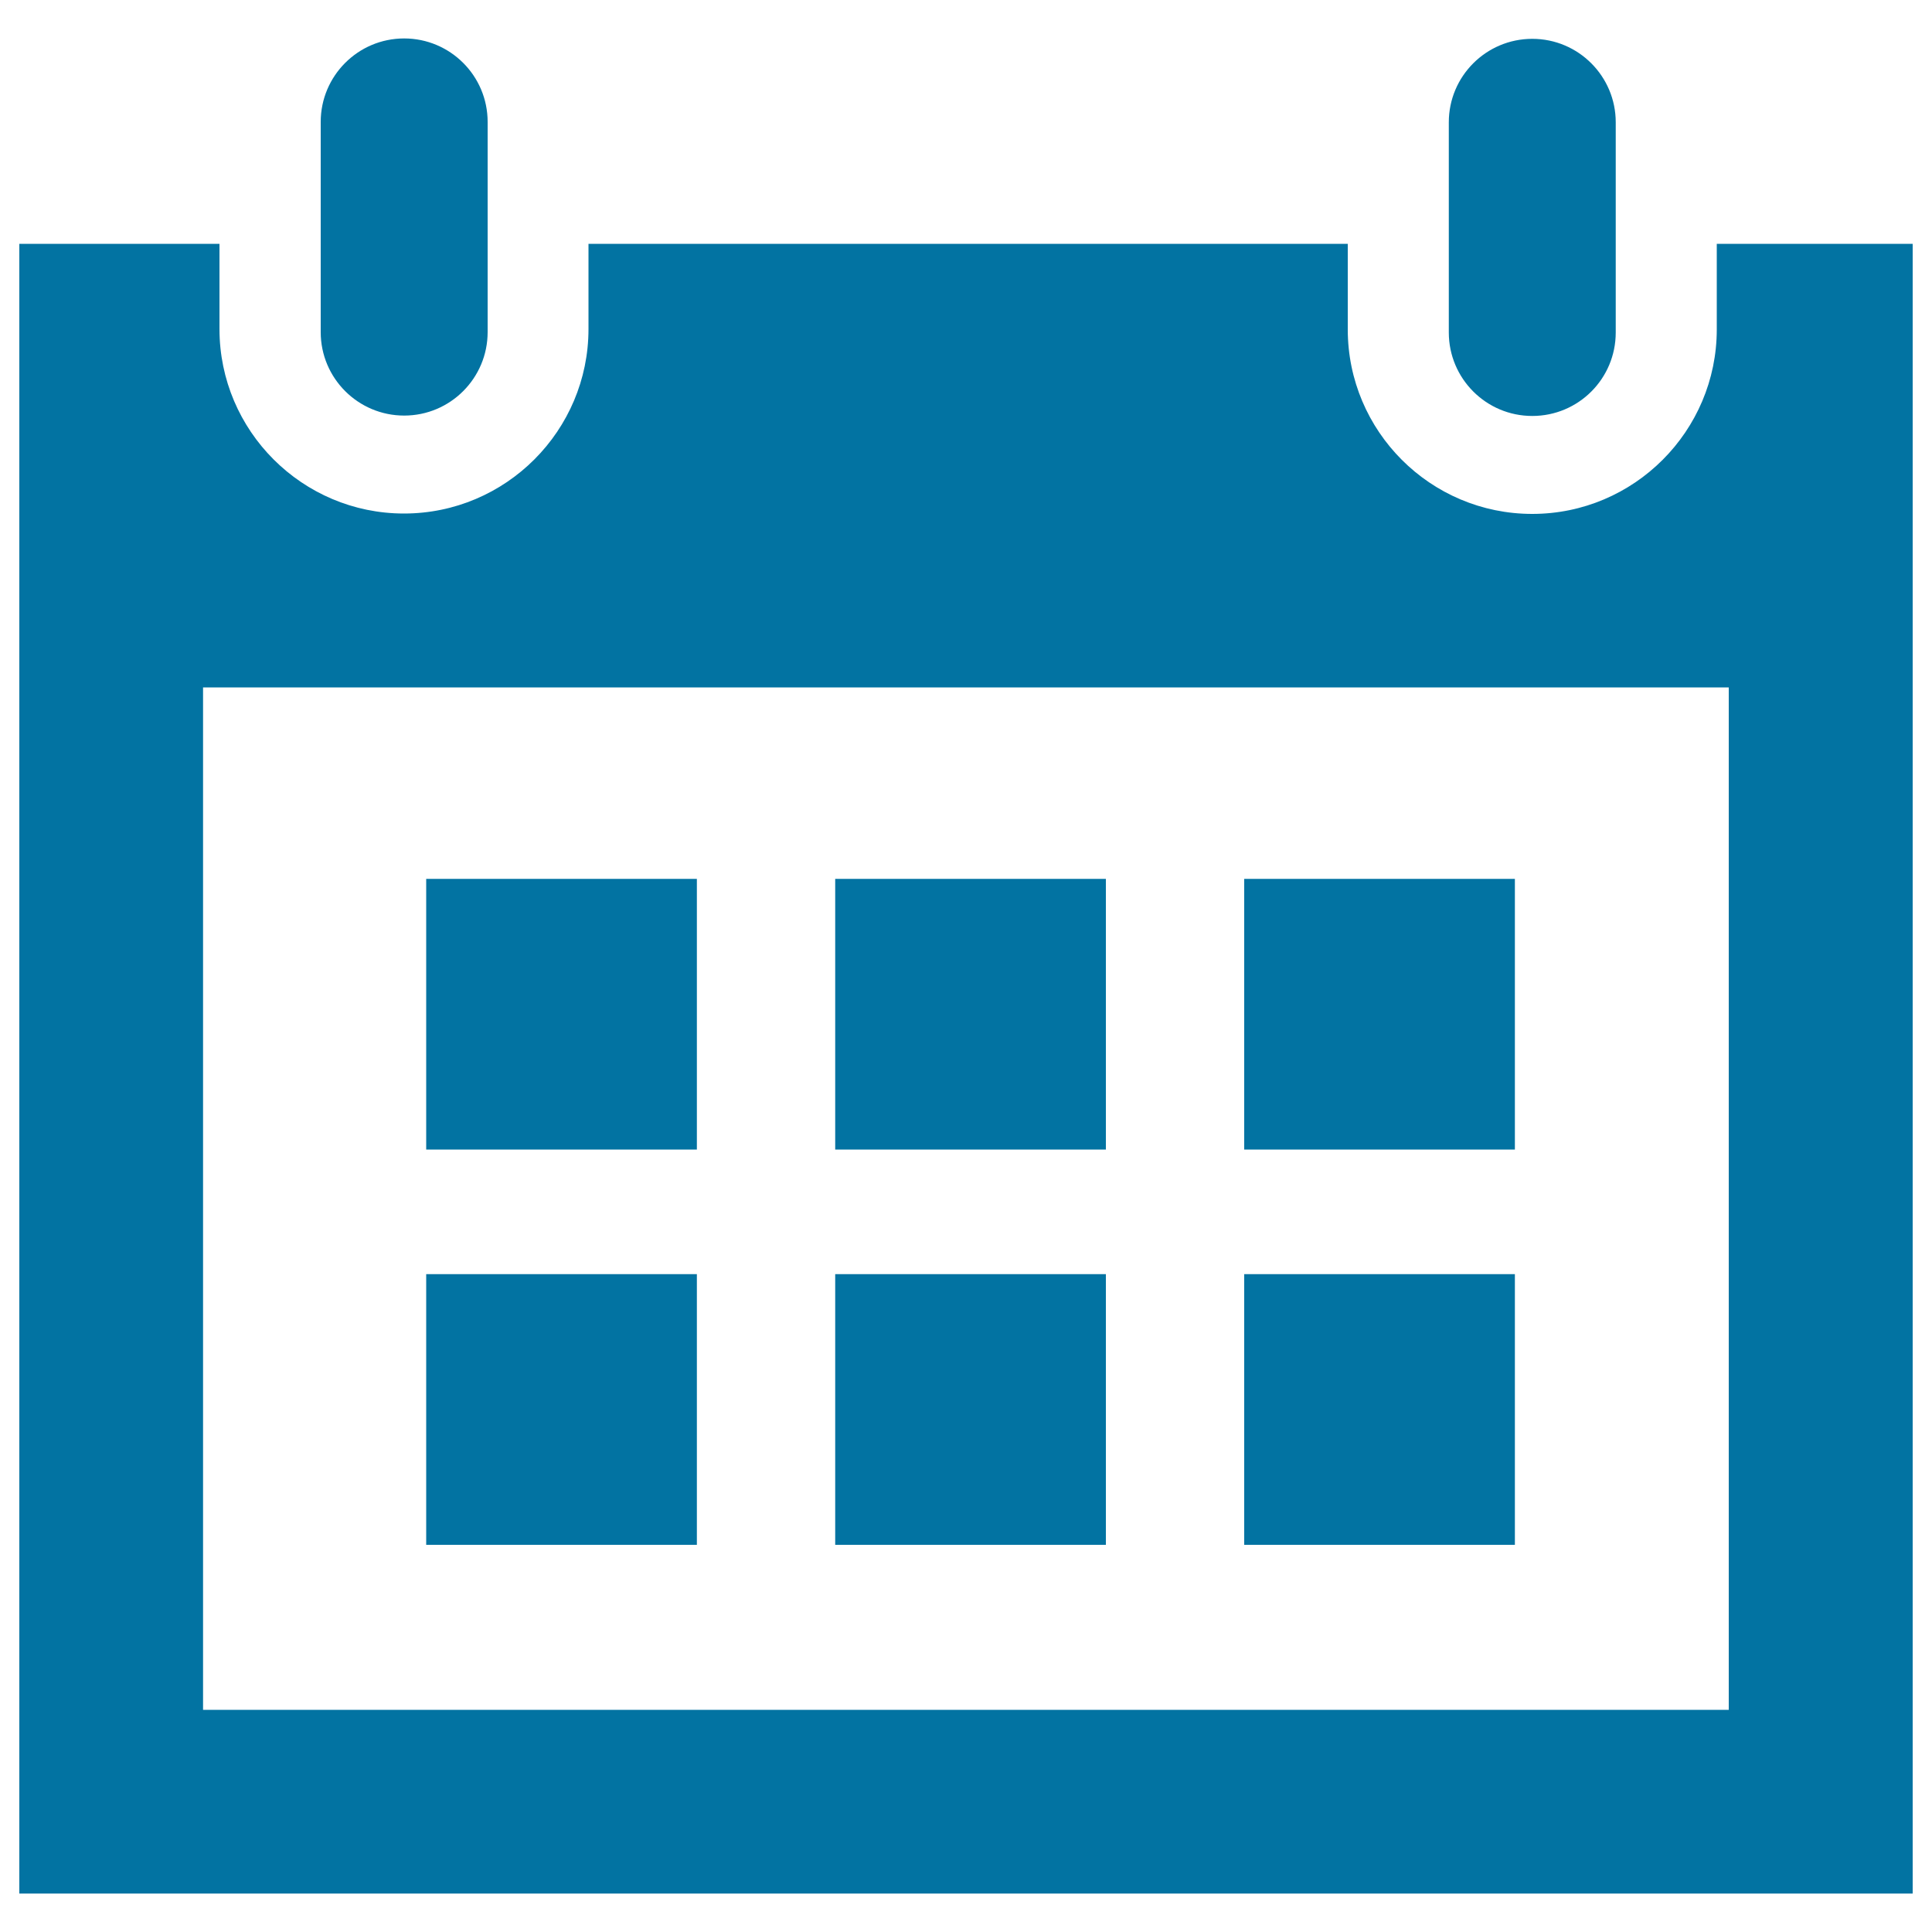 <svg xmlns="http://www.w3.org/2000/svg" viewBox="0 0 1000 1000" style="fill:#0273a2">
<title>Calendar SVG icon</title>
<path d="M487.9,429.9"/><path d="M360.7,595H220.6V454.9h140.1V595z M572.4,454.9H432.3V595h140.1V454.9z M784.1,454.9H644V595h140.1V454.9z M360.7,659.5H220.6v140.1h140.1V659.5z M572.4,659.5H432.3v140.1h140.1V659.5z M784.1,659.5H644v140.1h140.1V659.5z M836.3,172.1c0,23.9-19.3,43.2-43.2,43.2c-23.9,0-43.2-19.4-43.2-43.2V63.3c0-23.9,19.4-43.2,43.2-43.2c23.9,0,43.2,19.4,43.2,43.2V172.1z M252.4,63.1c0-23.9-19.4-43.2-43.2-43.2c-23.9,0-43.2,19.4-43.2,43.2v108.8c0,23.9,19.4,43.2,43.2,43.2c23.9,0,43.2-19.4,43.2-43.2V63.1z M888.6,126.2v44.3c0,52.6-42.8,95.5-95.5,95.5s-95.5-42.8-95.5-95.5v-44.3h-393v44.1c0,52.6-42.8,95.5-95.5,95.5c-52.6,0-95.5-42.8-95.5-95.5v-44.1H10v853.9h980V126.2H888.6z M894.9,885H105.1V355.8h789.7V885z"/>
</svg>